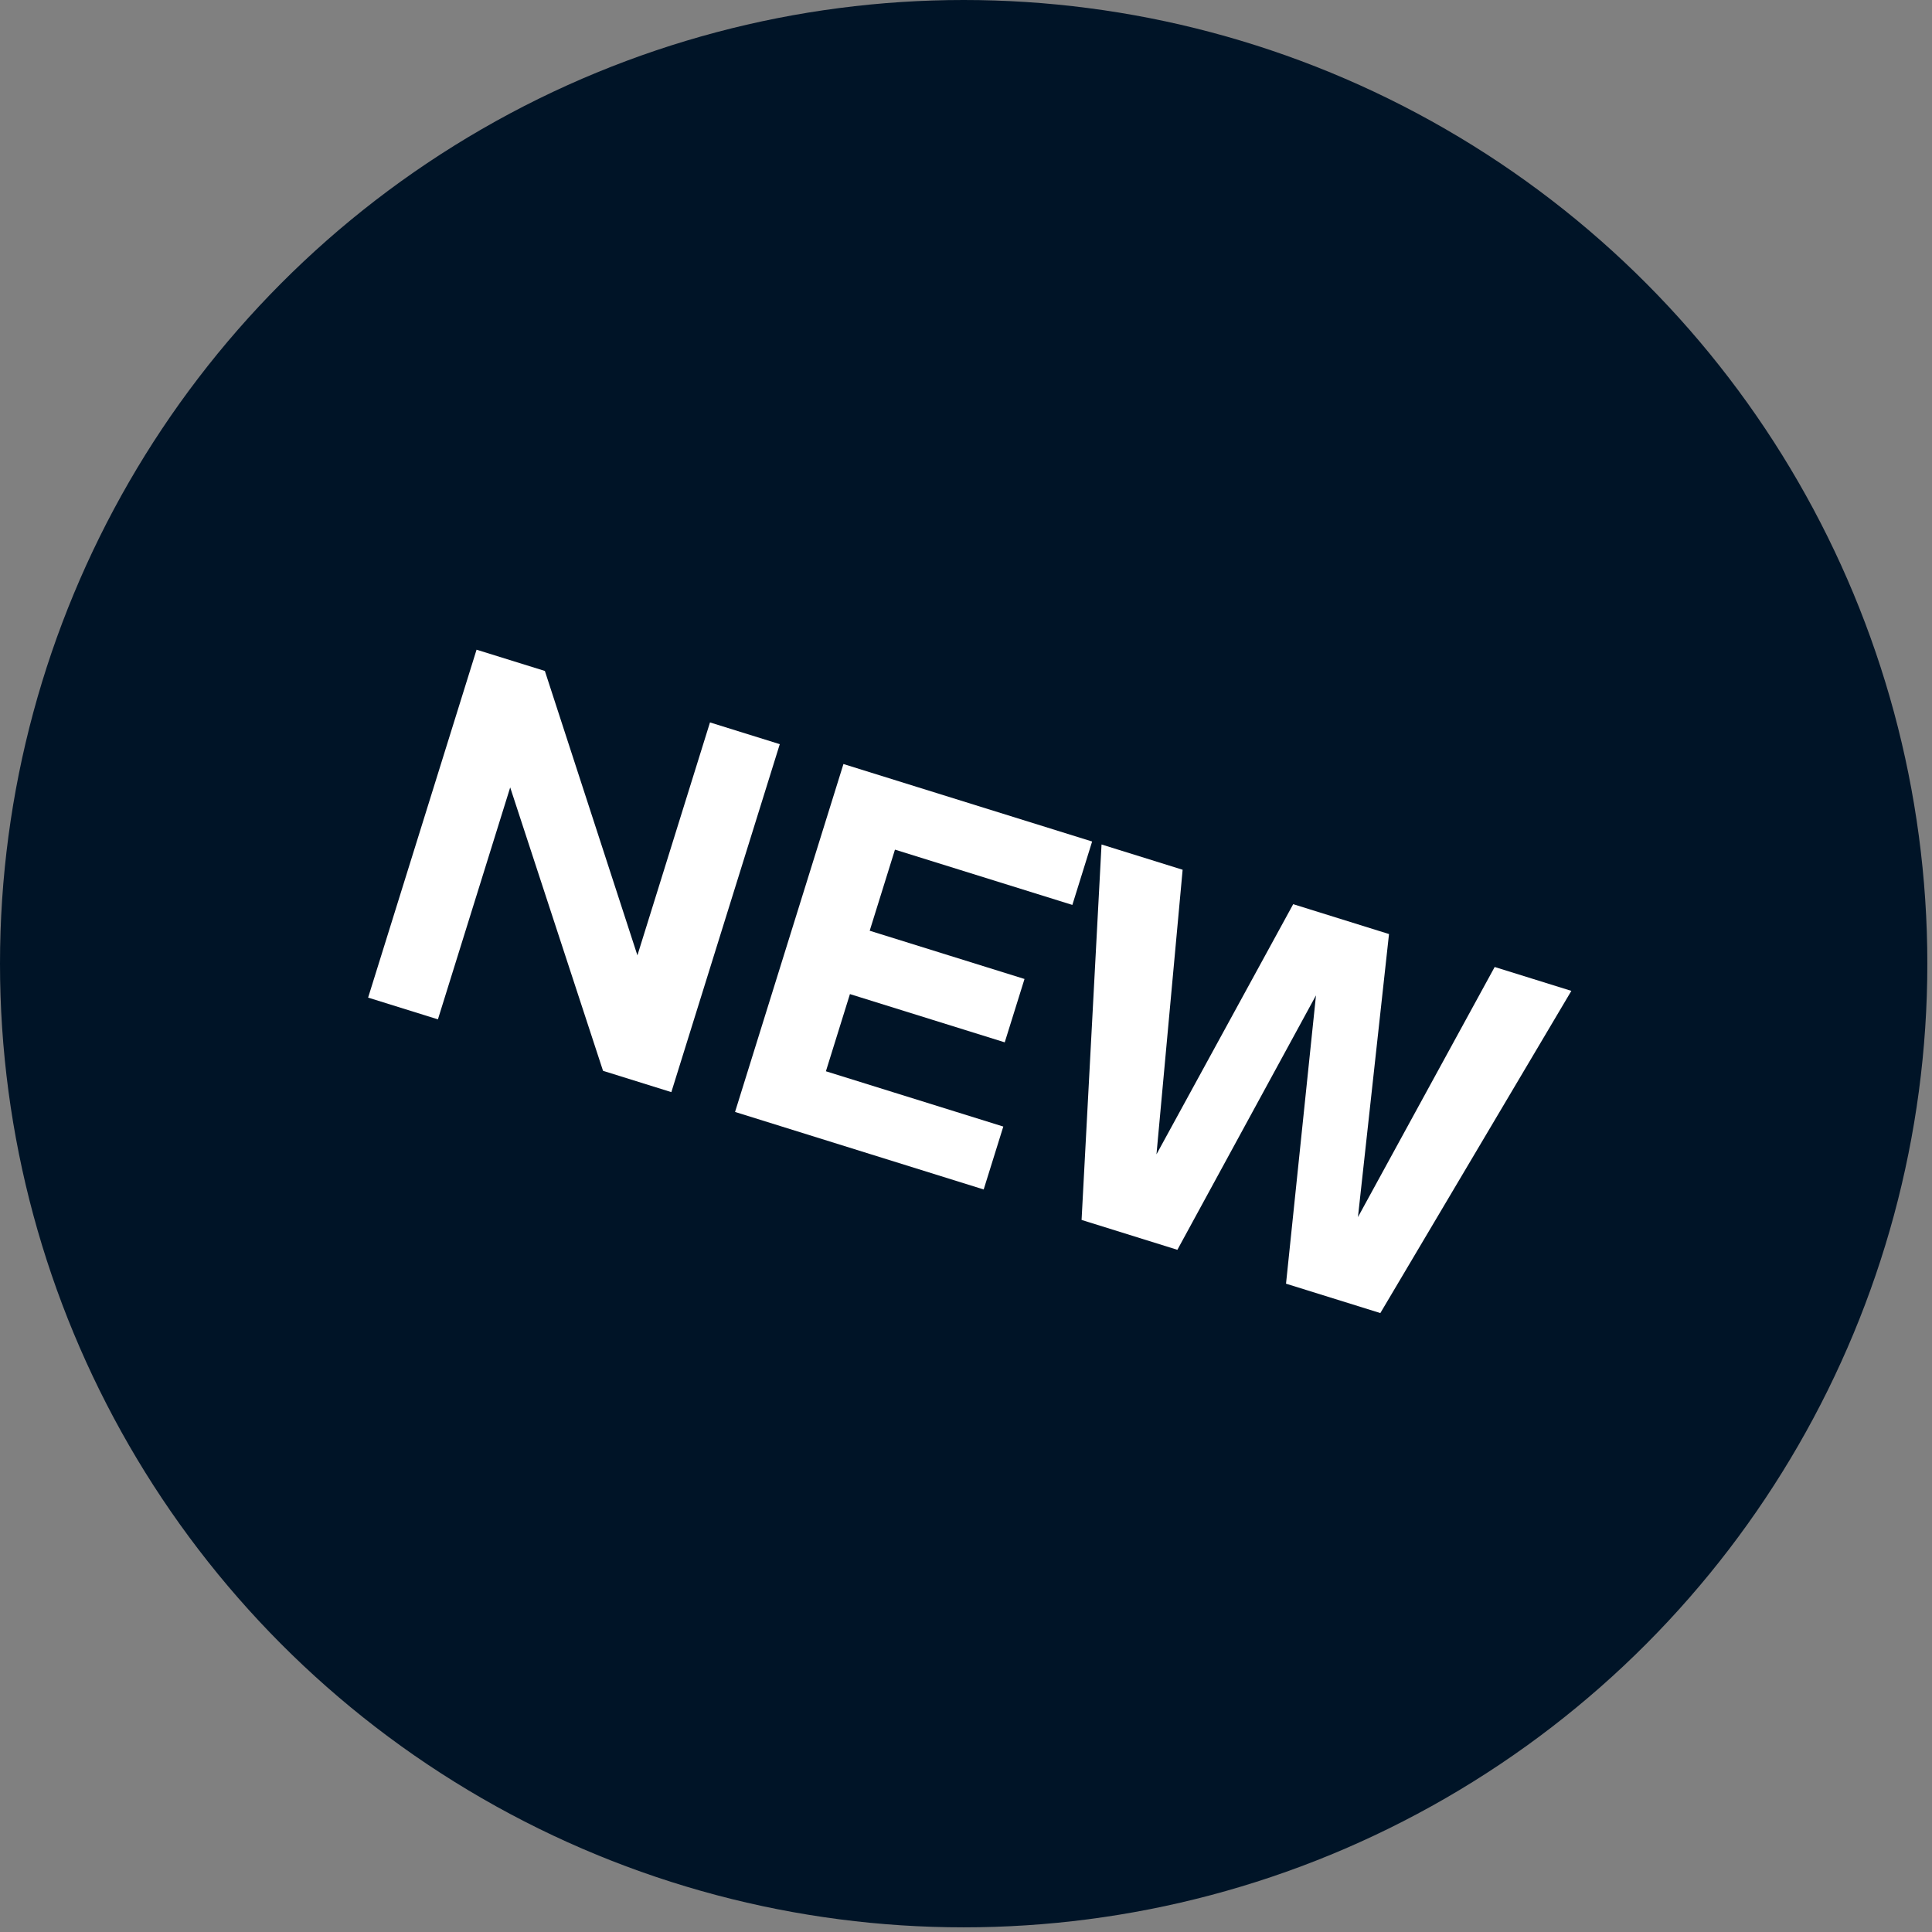 <?xml version="1.0" encoding="UTF-8"?> <svg xmlns="http://www.w3.org/2000/svg" width="39" height="39" viewBox="0 0 39 39" fill="none"><rect x="0" y="0" width="39" height="39" fill="#808080" stroke="none"/> <circle cx="19.453" cy="19.453" r="19.453" fill="#001427"></circle> <path d="M10.999 13.544L12.867 19.285L14.332 14.583L15.741 15.022L13.552 22.046L12.173 21.616L10.299 15.895L8.84 20.577L7.431 20.138L9.62 13.115L10.999 13.544ZM22.046 16.987L21.647 18.267L18.066 17.151L17.556 18.788L20.681 19.762L20.282 21.041L17.157 20.067L16.672 21.625L20.253 22.741L19.857 24.011L14.838 22.446L17.026 15.423L22.046 16.987ZM21.833 24.626L22.236 17.047L23.873 17.557L23.345 23.302L26.105 18.252L28.039 18.855L27.412 24.569L30.172 19.52L31.72 20.002L27.864 26.506L25.96 25.913L26.565 20.093L23.767 25.229L21.833 24.626Z" fill="white"></path> </svg> 